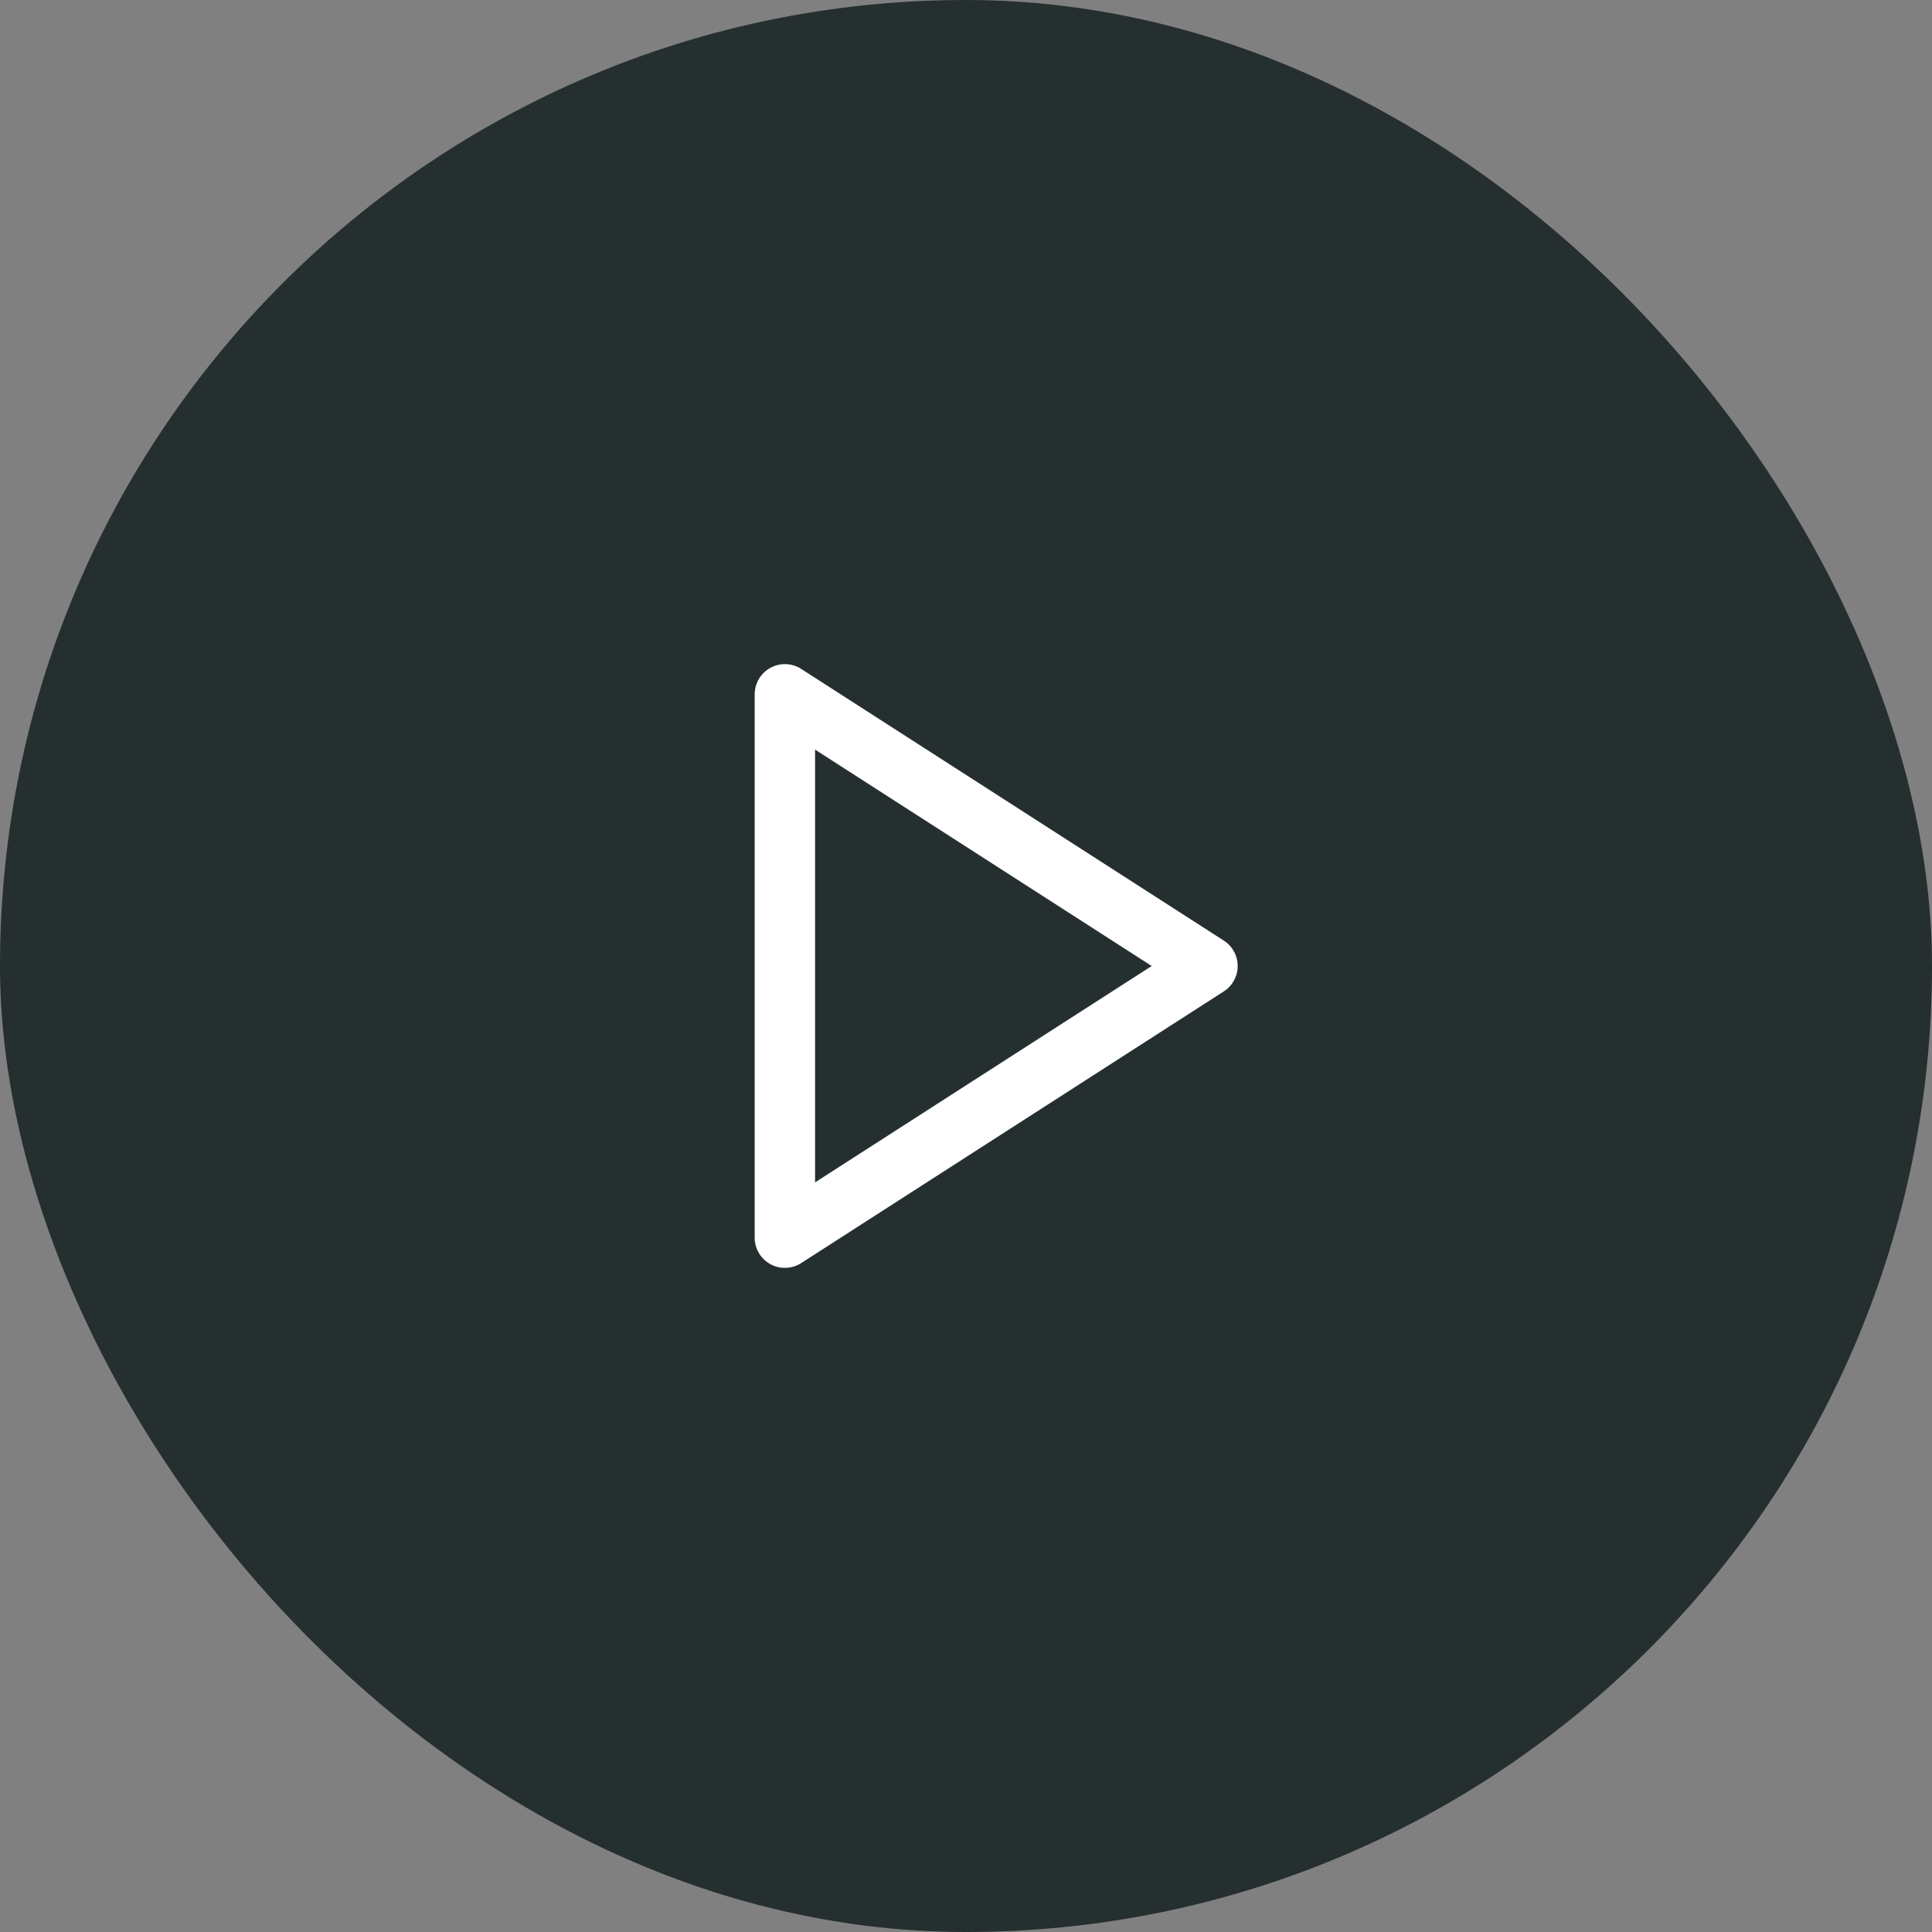 <svg width="64" height="64" viewBox="0 0 64 64" fill="none" xmlns="http://www.w3.org/2000/svg">
<rect x="0" y="0" width="64" height="64" fill="#808080" stroke="none"/>
<rect width="64" height="64" rx="32" fill="#0E1B1B" fill-opacity="0.8"/>
<path fill-rule="evenodd" clip-rule="evenodd" d="M25.521 22.122C25.842 21.947 26.233 21.961 26.541 22.159L40.541 31.159C40.827 31.343 41 31.66 41 32C41 32.34 40.827 32.657 40.541 32.841L26.541 41.841C26.233 42.039 25.842 42.053 25.521 41.878C25.2 41.702 25 41.366 25 41V23C25 22.634 25.2 22.298 25.521 22.122ZM27 24.832V39.168L38.151 32L27 24.832Z" fill="white"/>
</svg>
